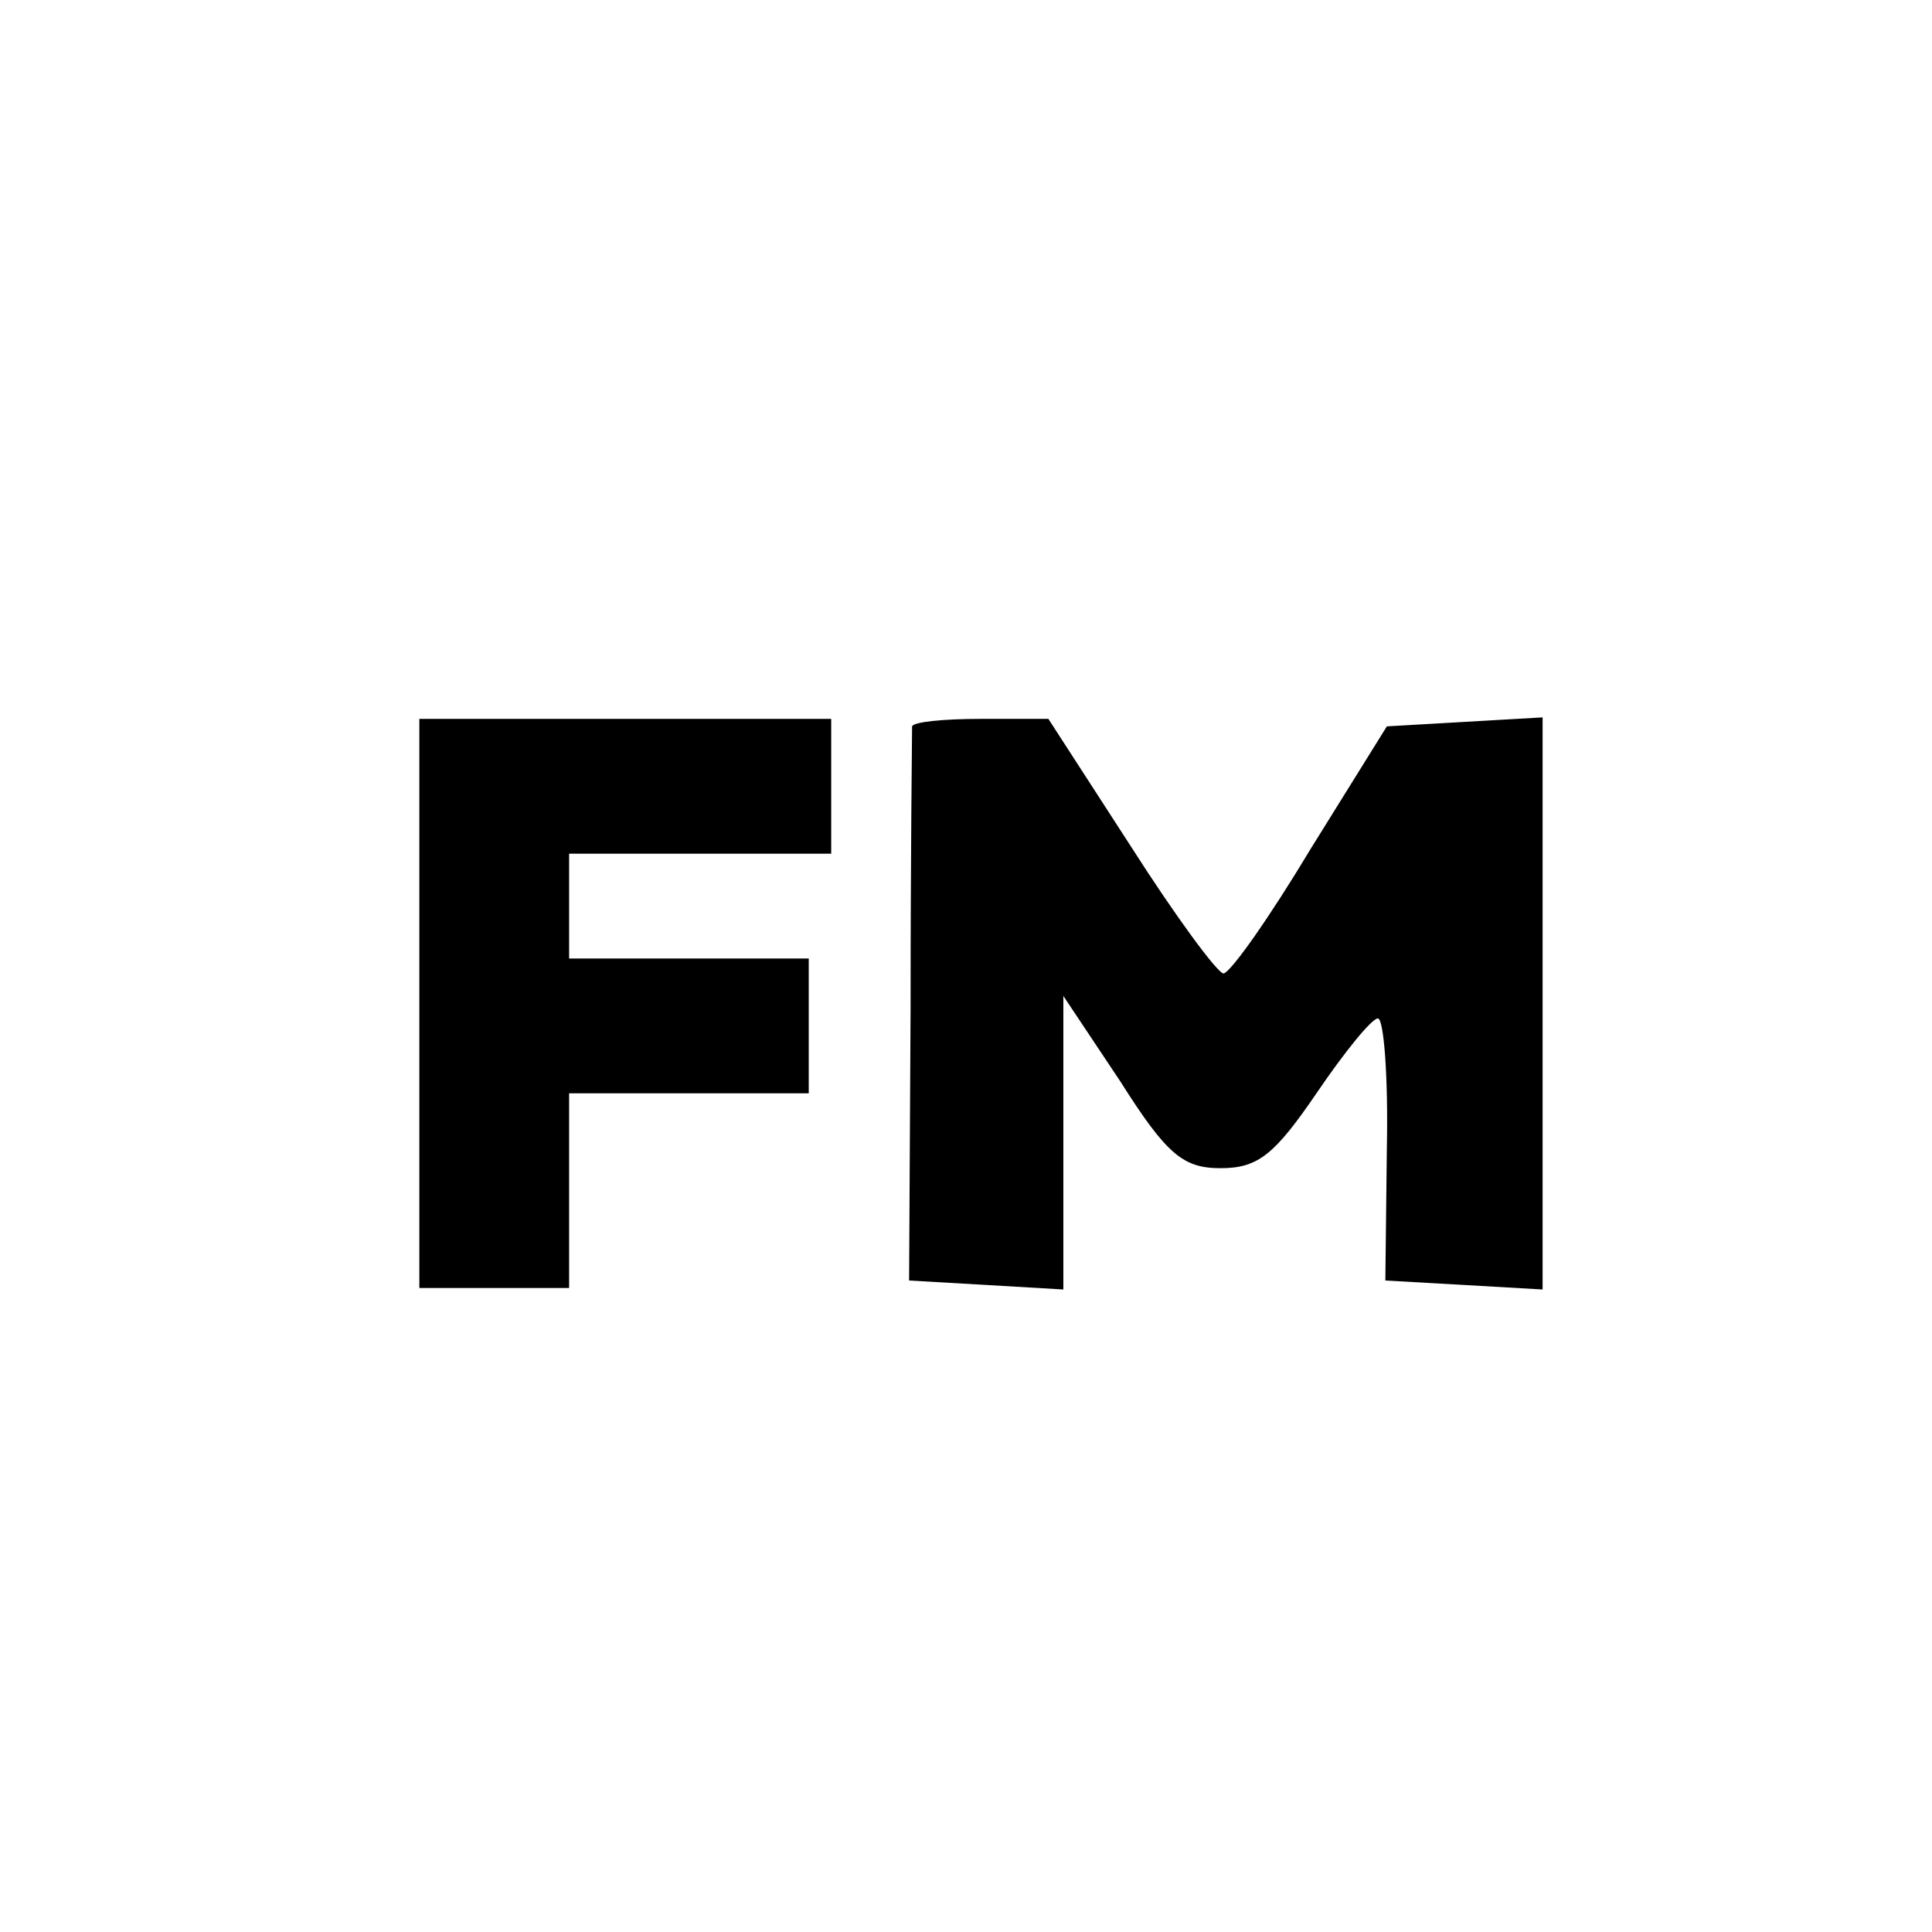 <?xml version="1.0" standalone="no"?>
<!DOCTYPE svg PUBLIC "-//W3C//DTD SVG 20010904//EN"
 "http://www.w3.org/TR/2001/REC-SVG-20010904/DTD/svg10.dtd">
<svg version="1.0" xmlns="http://www.w3.org/2000/svg"
 width="129pt" height="129pt" viewBox="0 0 129 129"
 preserveAspectRatio="xMidYMid meet">
<g transform="translate(0,129) scale(0.1,-0.1)"
fill="#000000" stroke="none">
<path d="M280 620 l0 -190 50 0 50 0 0 65 0 65 80 0 80 0 0 45 0 45 -80 0 -80
0 0 35 0 35 88 0 87 0 0 45 0 45 -137 0 -138 0 0 -190z"/>
<path d="M609 805 c0 -3 -1 -87 -1 -187 l-1 -183 52 -3 51 -3 0 98 0 98 38
-57 c31 -49 42 -58 67 -58 25 0 36 9 64 50 19 28 37 50 41 50 4 0 7 -39 6 -87
l-1 -88 53 -3 52 -3 0 191 0 191 -52 -3 -52 -3 -51 -82 c-27 -45 -53 -82 -58
-83 -4 0 -32 38 -62 85 l-55 85 -45 0 c-25 0 -45 -2 -46 -5z"/>
</g>
</svg>

